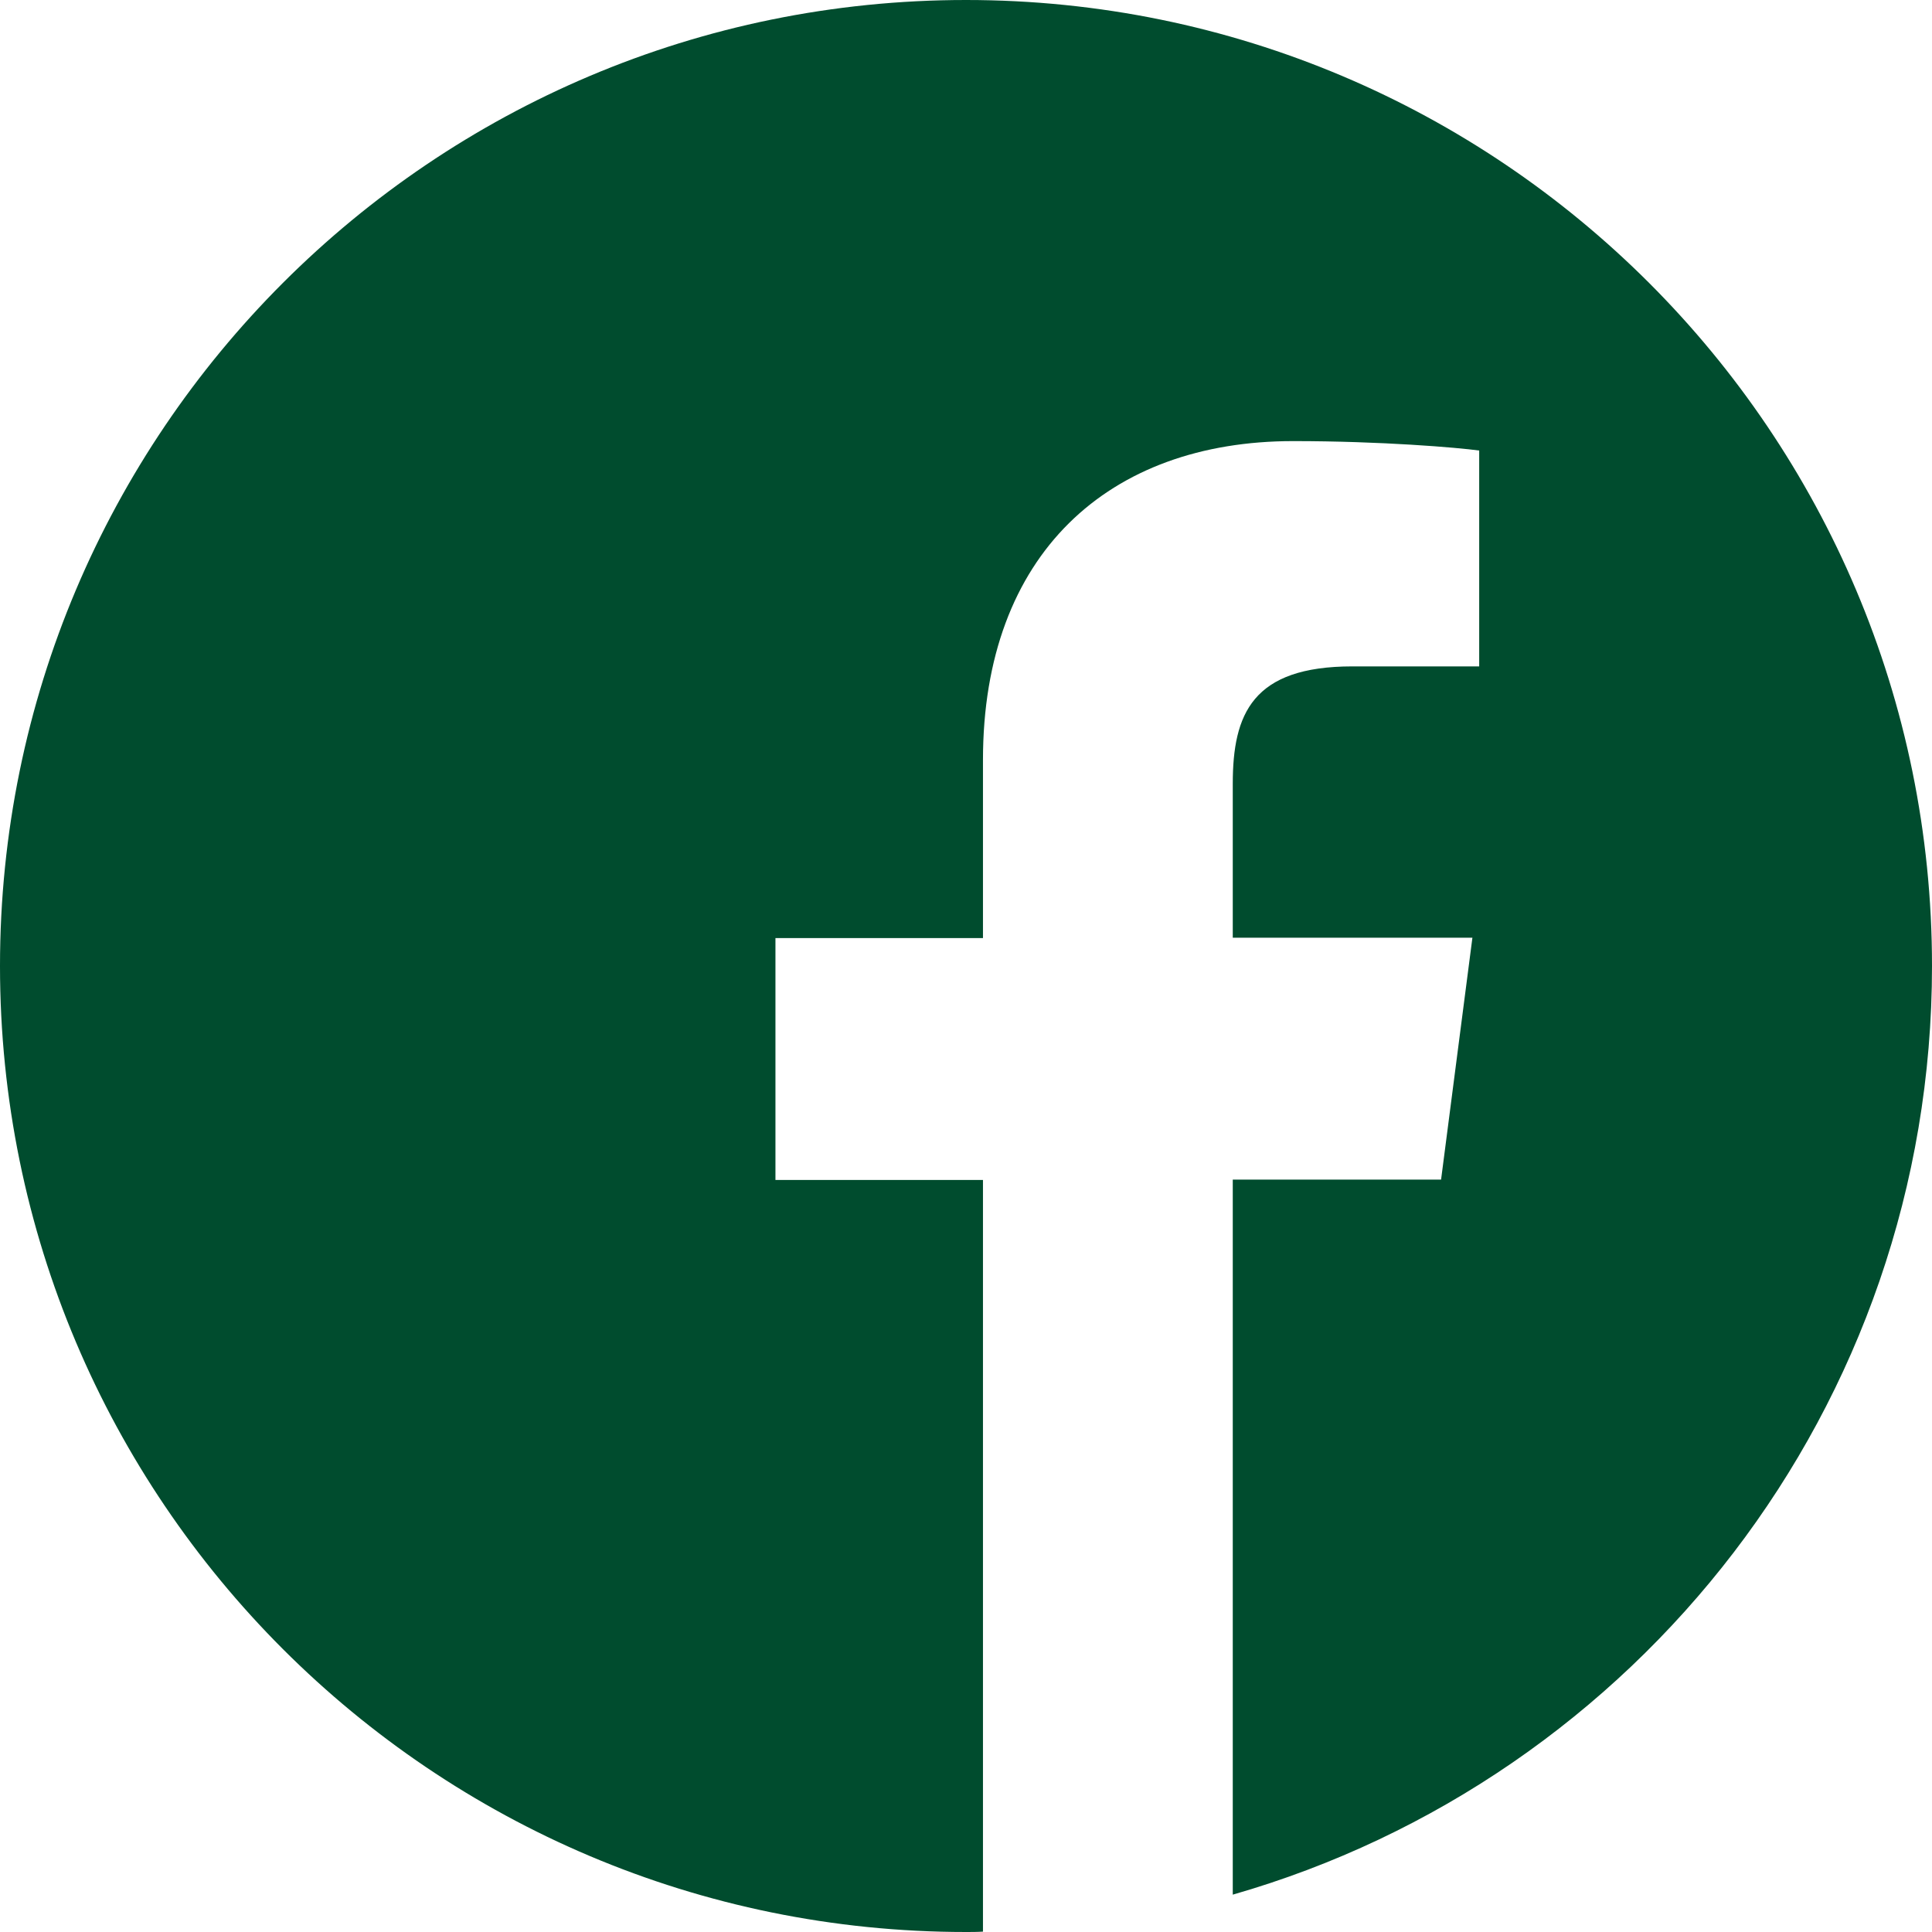 <svg width="51" height="51" viewBox="0 0 51 51" fill="none" xmlns="http://www.w3.org/2000/svg">
<g clip-path="url(#clip0_94_564)">
<path d="M51 25.5C51 11.415 39.585 0 25.5 0C11.415 0 0 11.415 0 25.5C0 39.585 11.415 51 25.5 51C25.649 51 25.799 51 25.948 50.99V31.148H20.47V24.763H25.948V20.061C25.948 14.613 29.275 11.644 34.136 11.644C36.467 11.644 38.469 11.814 39.047 11.893V17.591H35.7C33.06 17.591 32.542 18.846 32.542 20.689V24.753H38.868L38.041 31.138H32.542V50.014C43.201 46.956 51 37.144 51 25.5Z" fill="#004C2E"/>
</g>
<defs>
<clipPath id="clip0_94_564">
<rect width="51" height="51" fill="white"/>
</clipPath>
</defs>
</svg>
